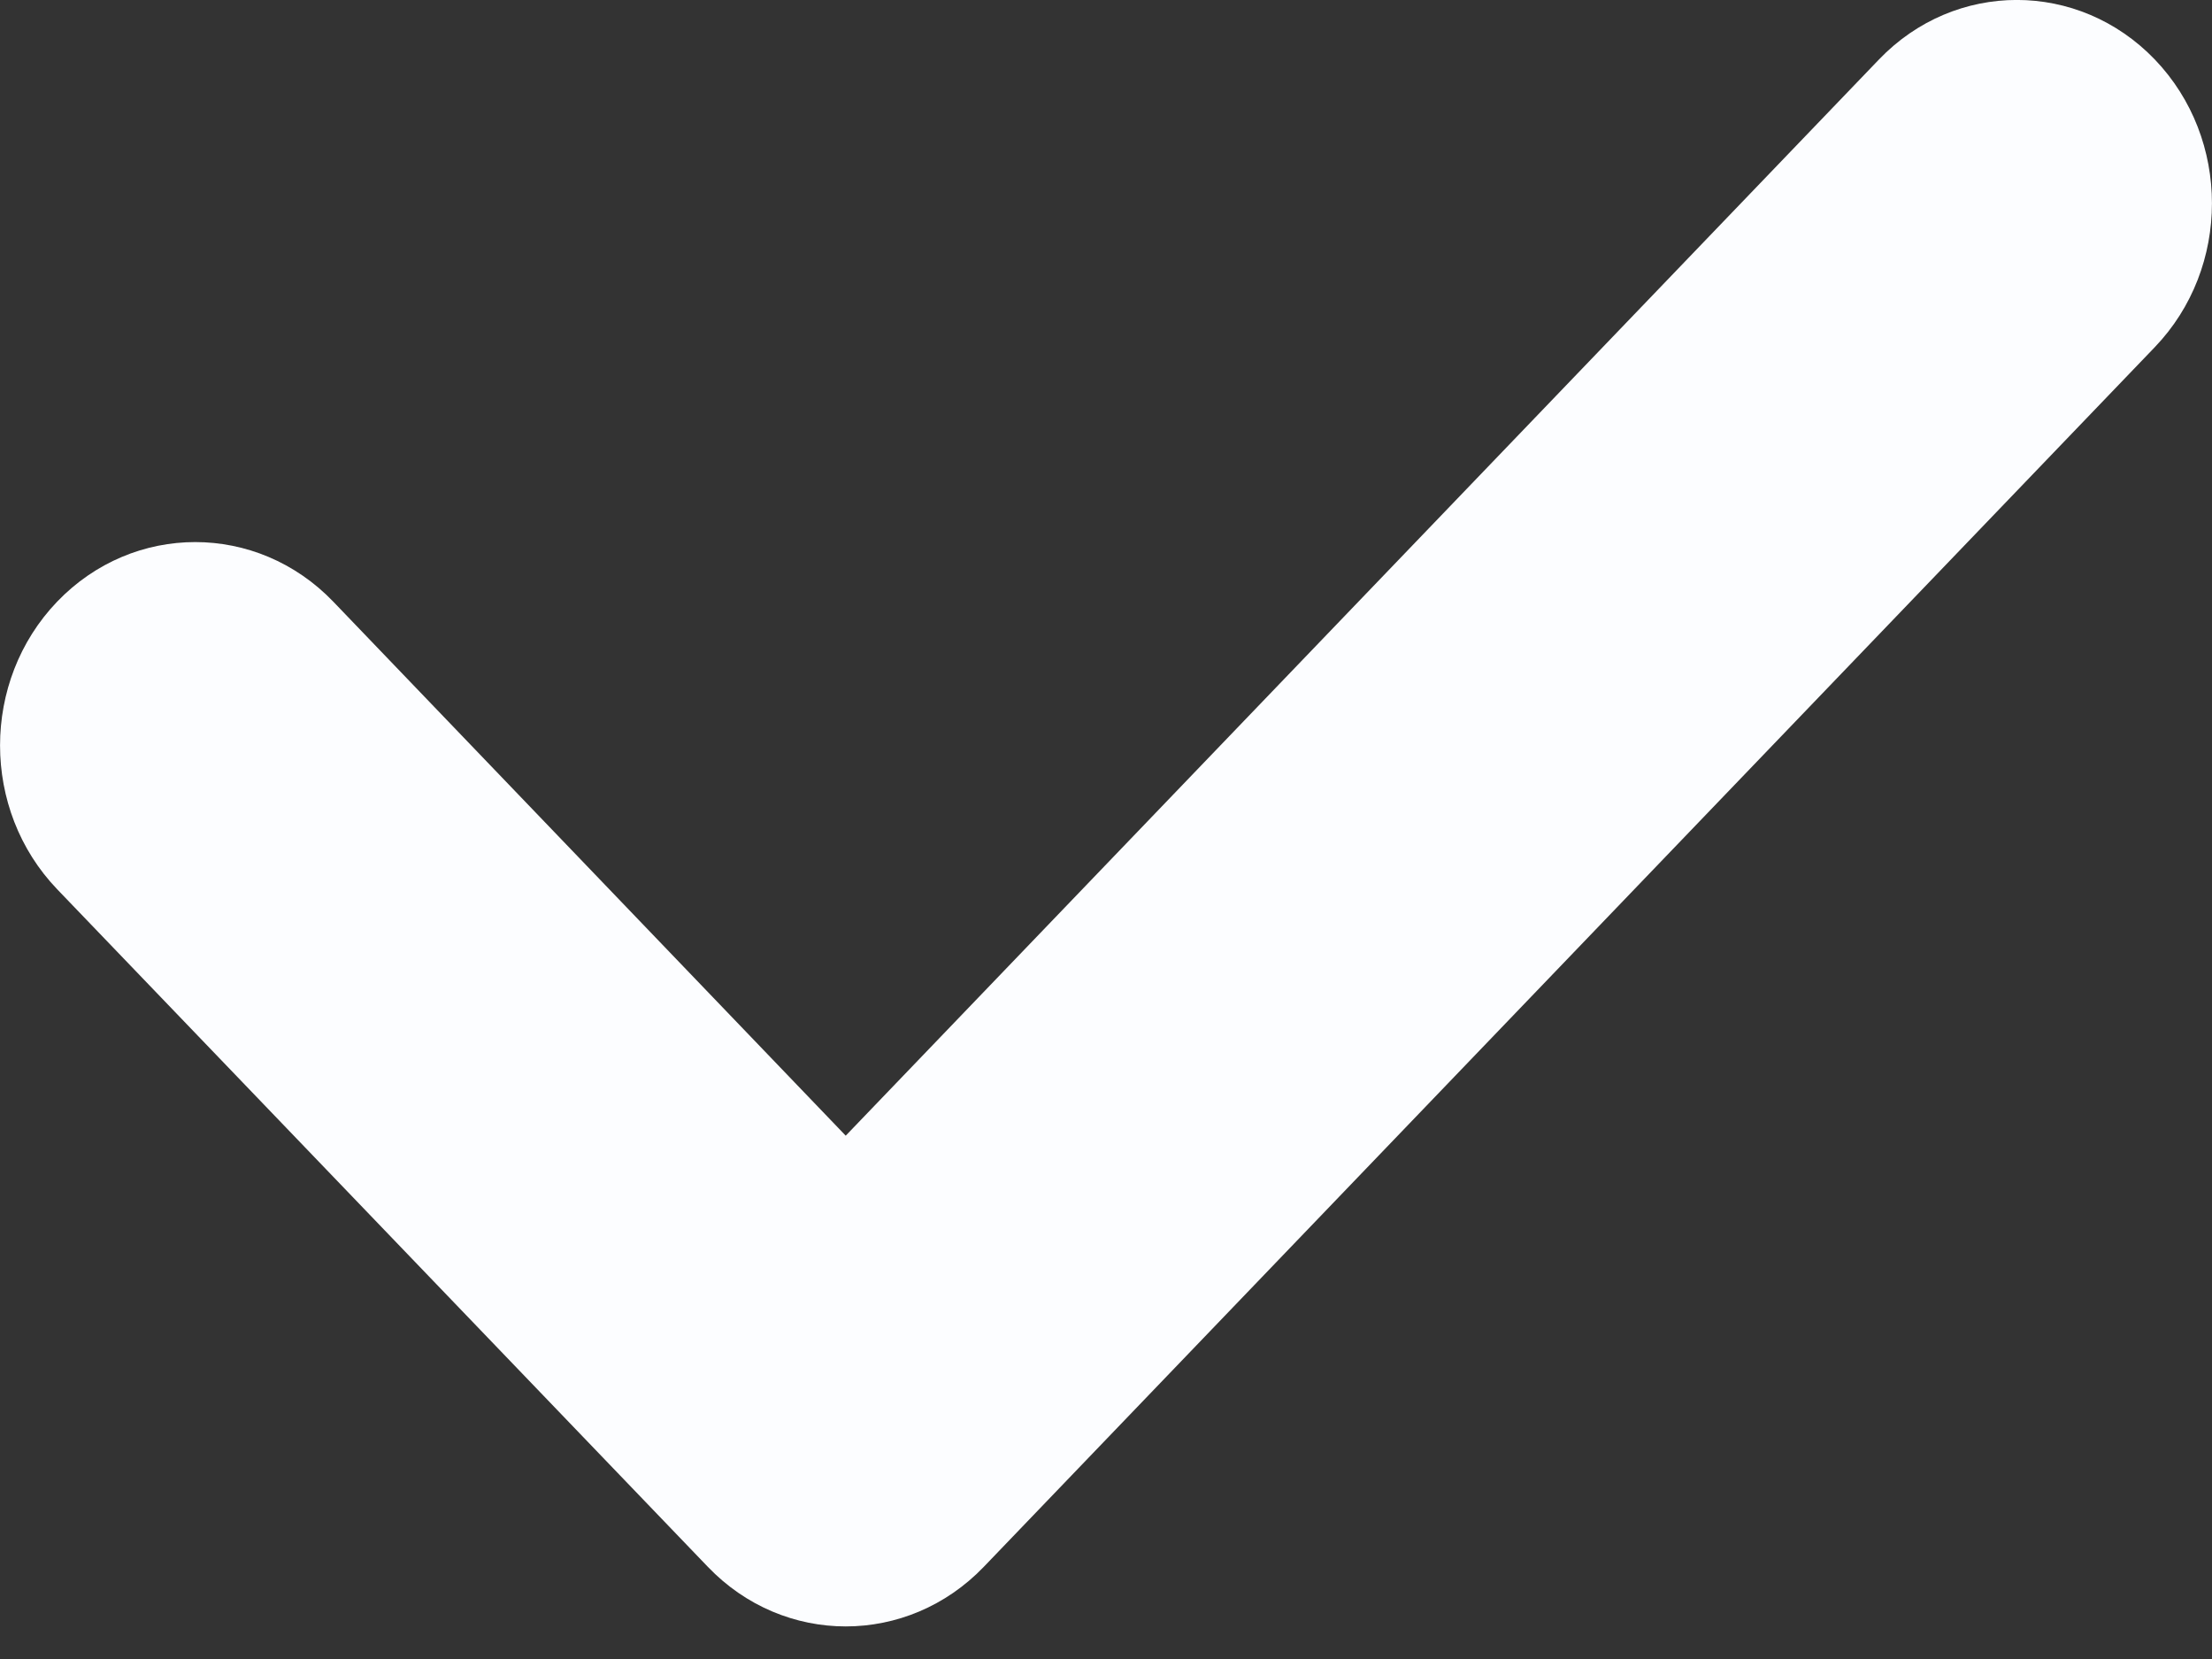 <?xml version="1.0" encoding="utf-8"?>
<svg xmlns="http://www.w3.org/2000/svg" fill="none" height="100%" overflow="visible" preserveAspectRatio="none" style="display: block;" viewBox="0 0 12 9" width="100%">
<rect x="0" y="0" width="12" height="9" fill="#333333" stroke="none"/>
<path d="M10.193 0.323C10.606 -0.108 11.276 -0.108 11.69 0.323C12.103 0.754 12.103 1.452 11.69 1.883L5.337 8.5C4.923 8.931 4.253 8.931 3.84 8.5L0.31 4.824C-0.103 4.393 -0.103 3.695 0.31 3.264C0.724 2.833 1.394 2.833 1.808 3.264L4.588 6.161L10.193 0.323Z" fill="#FCFDFF" id="Path"/>
</svg>